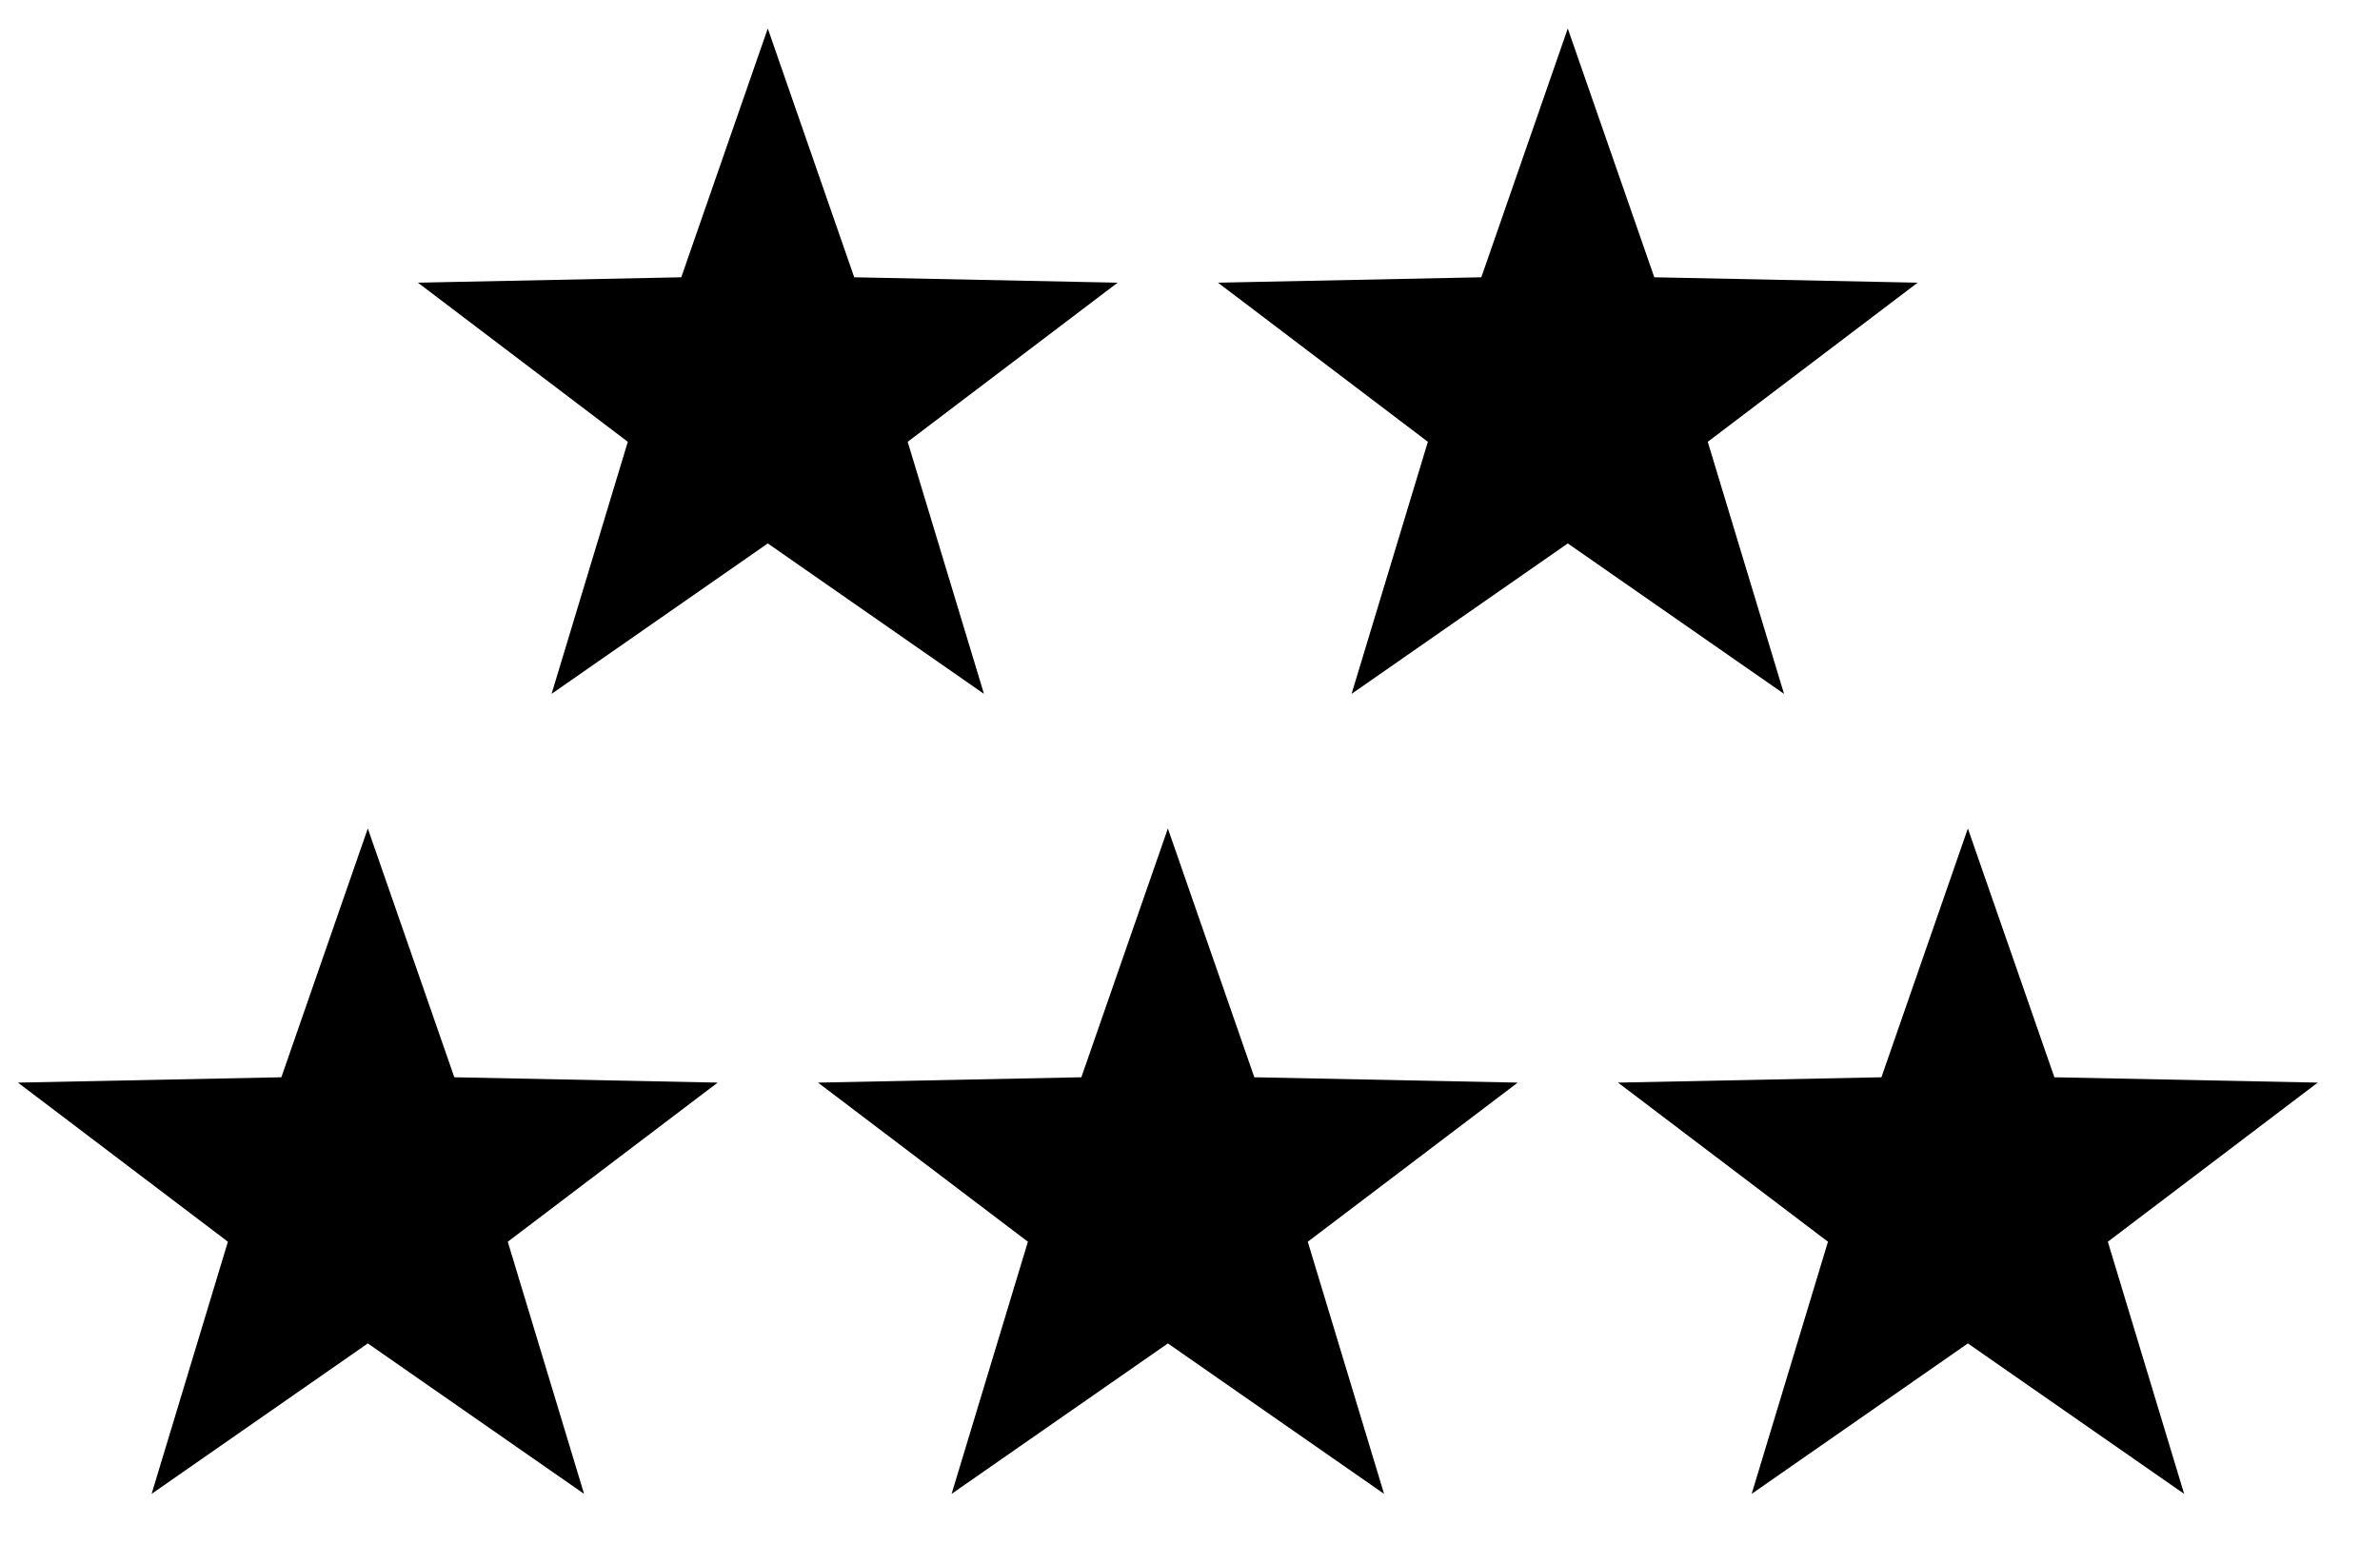 <svg xmlns="http://www.w3.org/2000/svg" fill="none" viewBox="0 0 37 24" height="24" width="37">
<path fill="black" d="M11.936 0.443L13.28 4.311L17.375 4.395L14.111 6.869L15.297 10.788L11.936 8.449L8.575 10.788L9.76 6.869L6.497 4.395L10.591 4.311L11.936 0.443Z"></path>
<path fill="black" d="M24.373 0.443L25.718 4.311L29.812 4.395L26.549 6.869L27.735 10.788L24.373 8.449L21.012 10.788L22.198 6.869L18.935 4.395L23.029 4.311L24.373 0.443Z"></path>
<path fill="black" d="M5.718 12.881L7.063 16.749L11.157 16.832L7.894 19.306L9.08 23.226L5.718 20.887L2.357 23.226L3.543 19.306L0.279 16.832L4.374 16.749L5.718 12.881Z"></path>
<path fill="black" d="M18.156 12.881L19.5 16.749L23.595 16.832L20.331 19.306L21.517 23.226L18.156 20.887L14.794 23.226L15.98 19.306L12.717 16.832L16.811 16.749L18.156 12.881Z"></path>
<path fill="black" d="M30.593 12.881L31.938 16.749L36.032 16.832L32.769 19.306L33.955 23.226L30.593 20.887L27.232 23.226L28.418 19.306L25.154 16.832L29.249 16.749L30.593 12.881Z"></path>
</svg>
